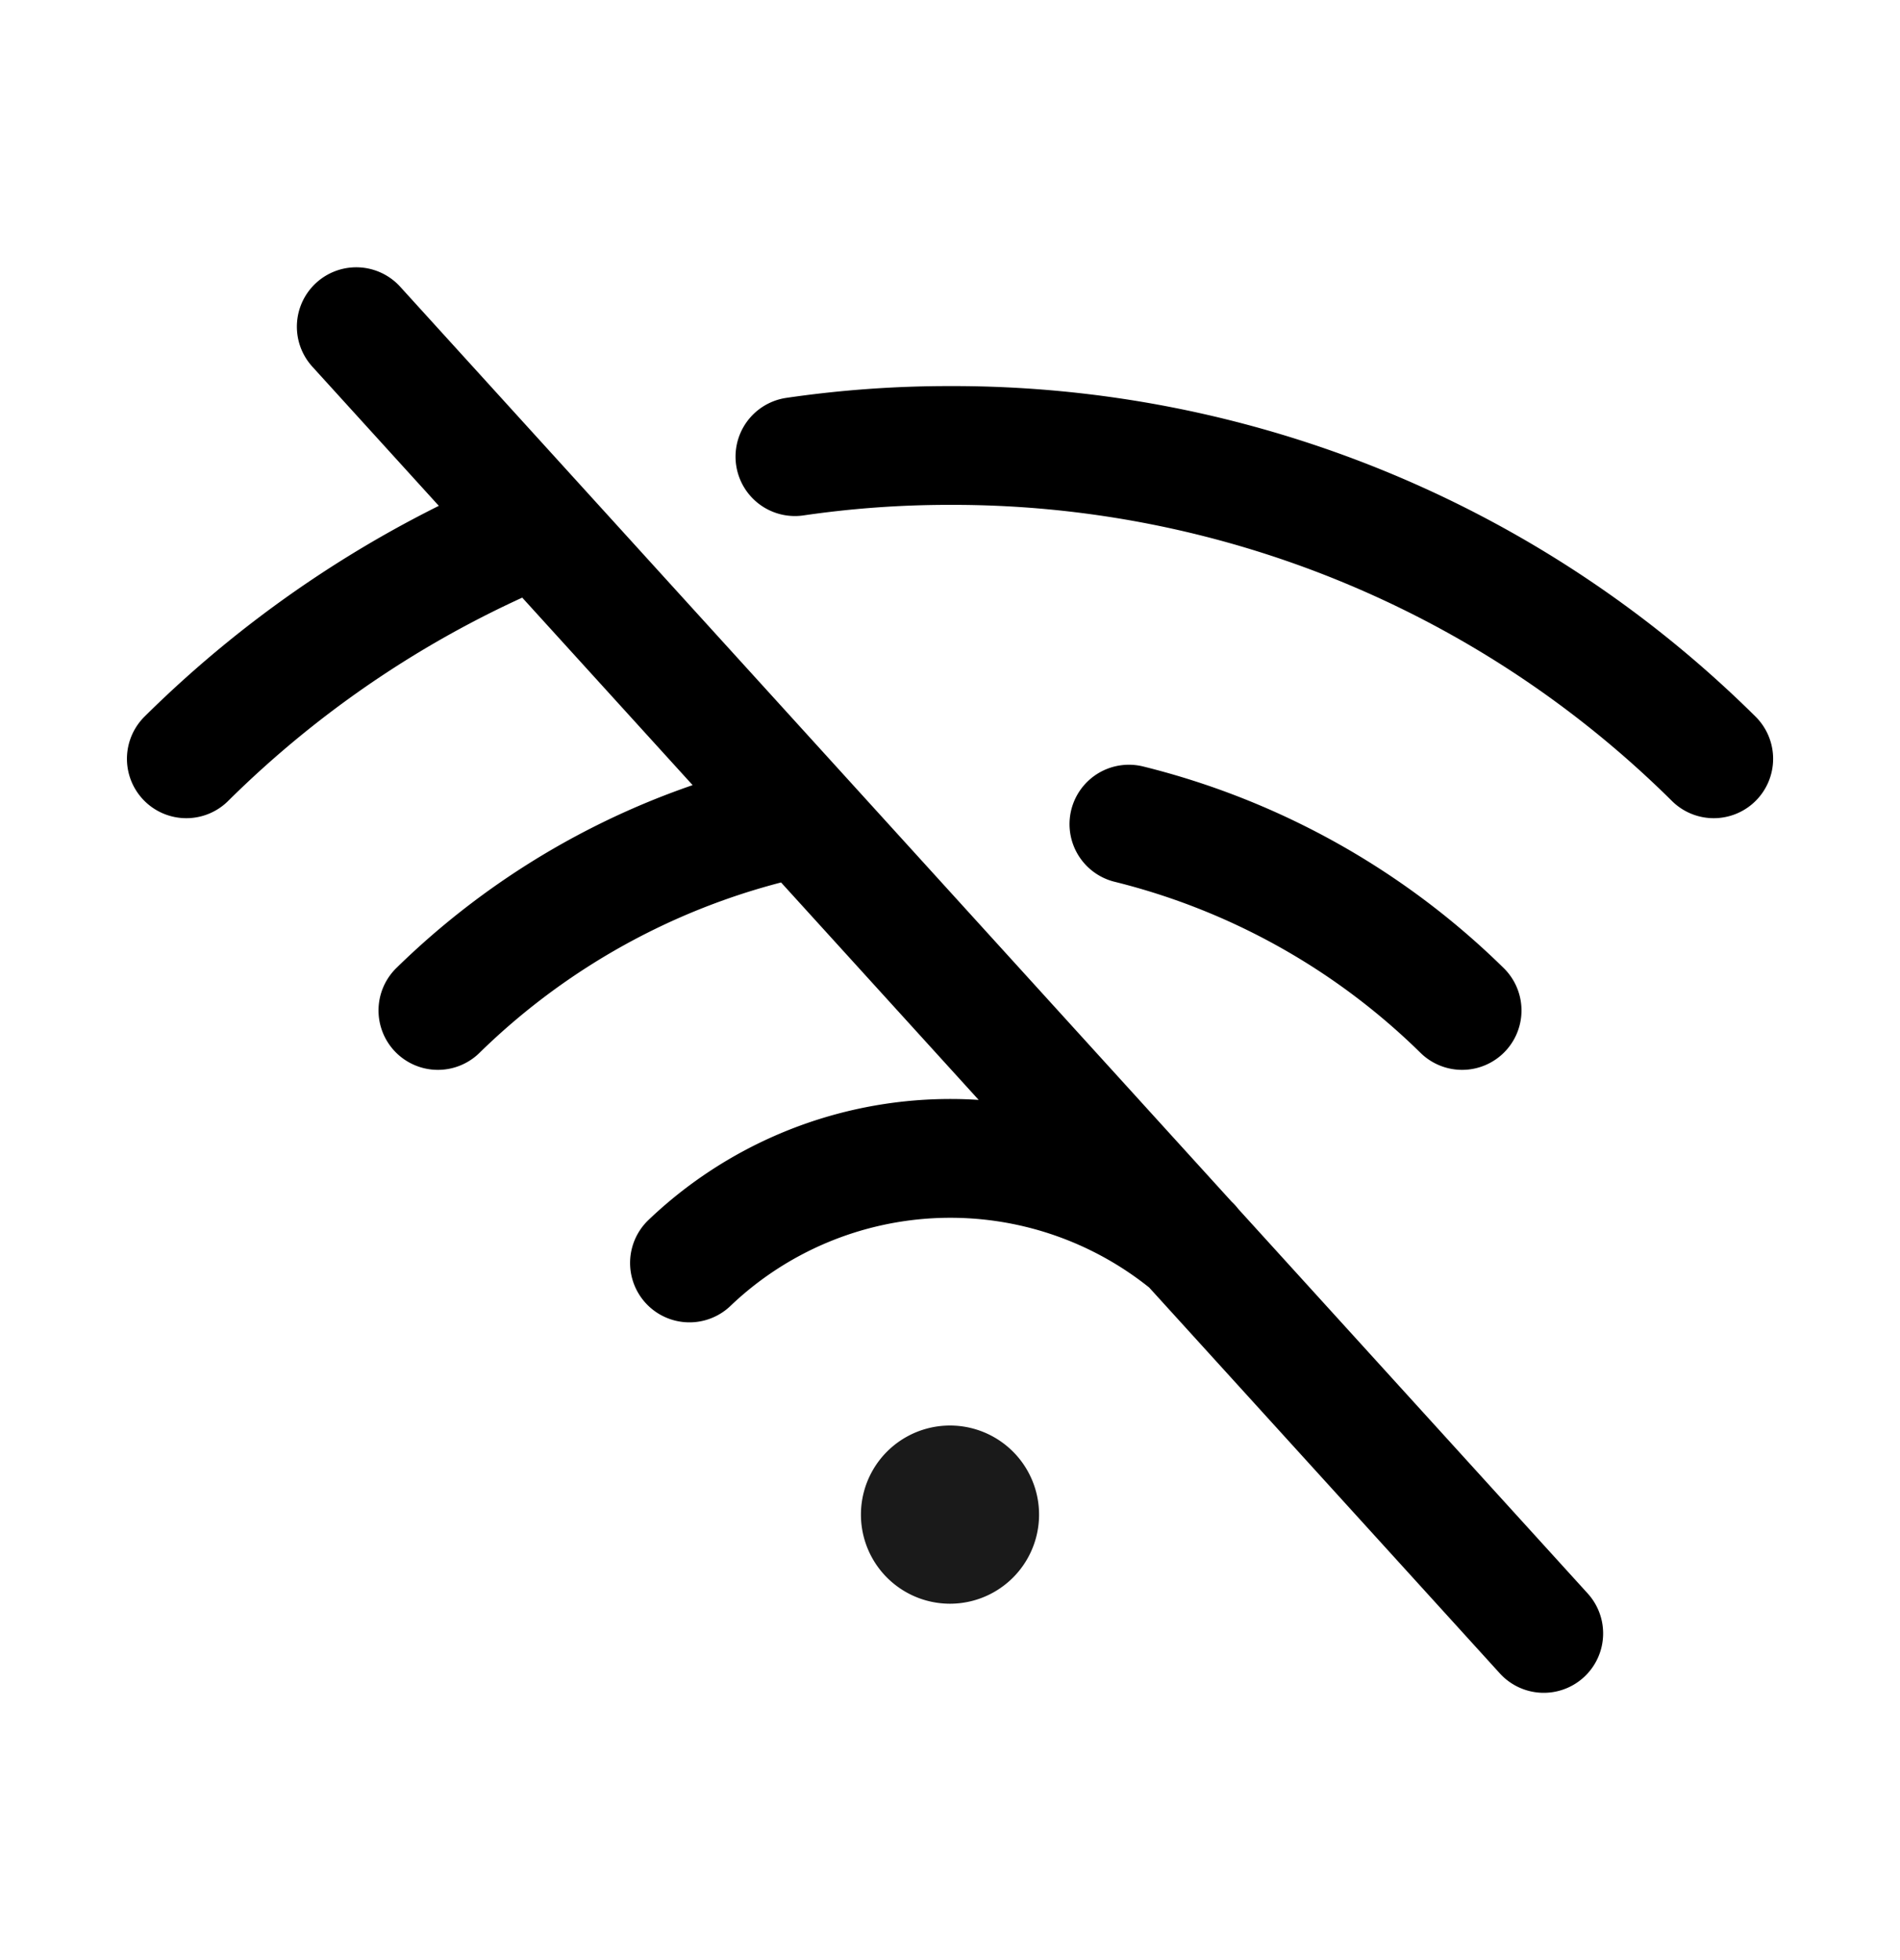 <?xml version="1.0" encoding="UTF-8"?> <svg xmlns="http://www.w3.org/2000/svg" width="32" height="33" fill="none" viewBox="0 0 32 33"><path stroke="currentColor" stroke-linecap="round" stroke-linejoin="round" stroke-width="2" d="m6 5.5 20 22M13.388 7.688A17.974 17.974 0 0 1 16 7.5a18.2 18.2 0 0 1 12.863 5.275m-25.725 0A18.212 18.212 0 0 1 9.05 8.862m9.963 5.013a12.188 12.188 0 0 1 5.612 3.137m-17.25 0A12.338 12.338 0 0 1 13.5 13.75m-1.888 7.513a6.363 6.363 0 0 1 8.45-.3"></path><path fill="#1A1A1A" d="M16 27a1.5 1.5 0 1 0 0-3 1.5 1.5 0 0 0 0 3Z"></path></svg> 